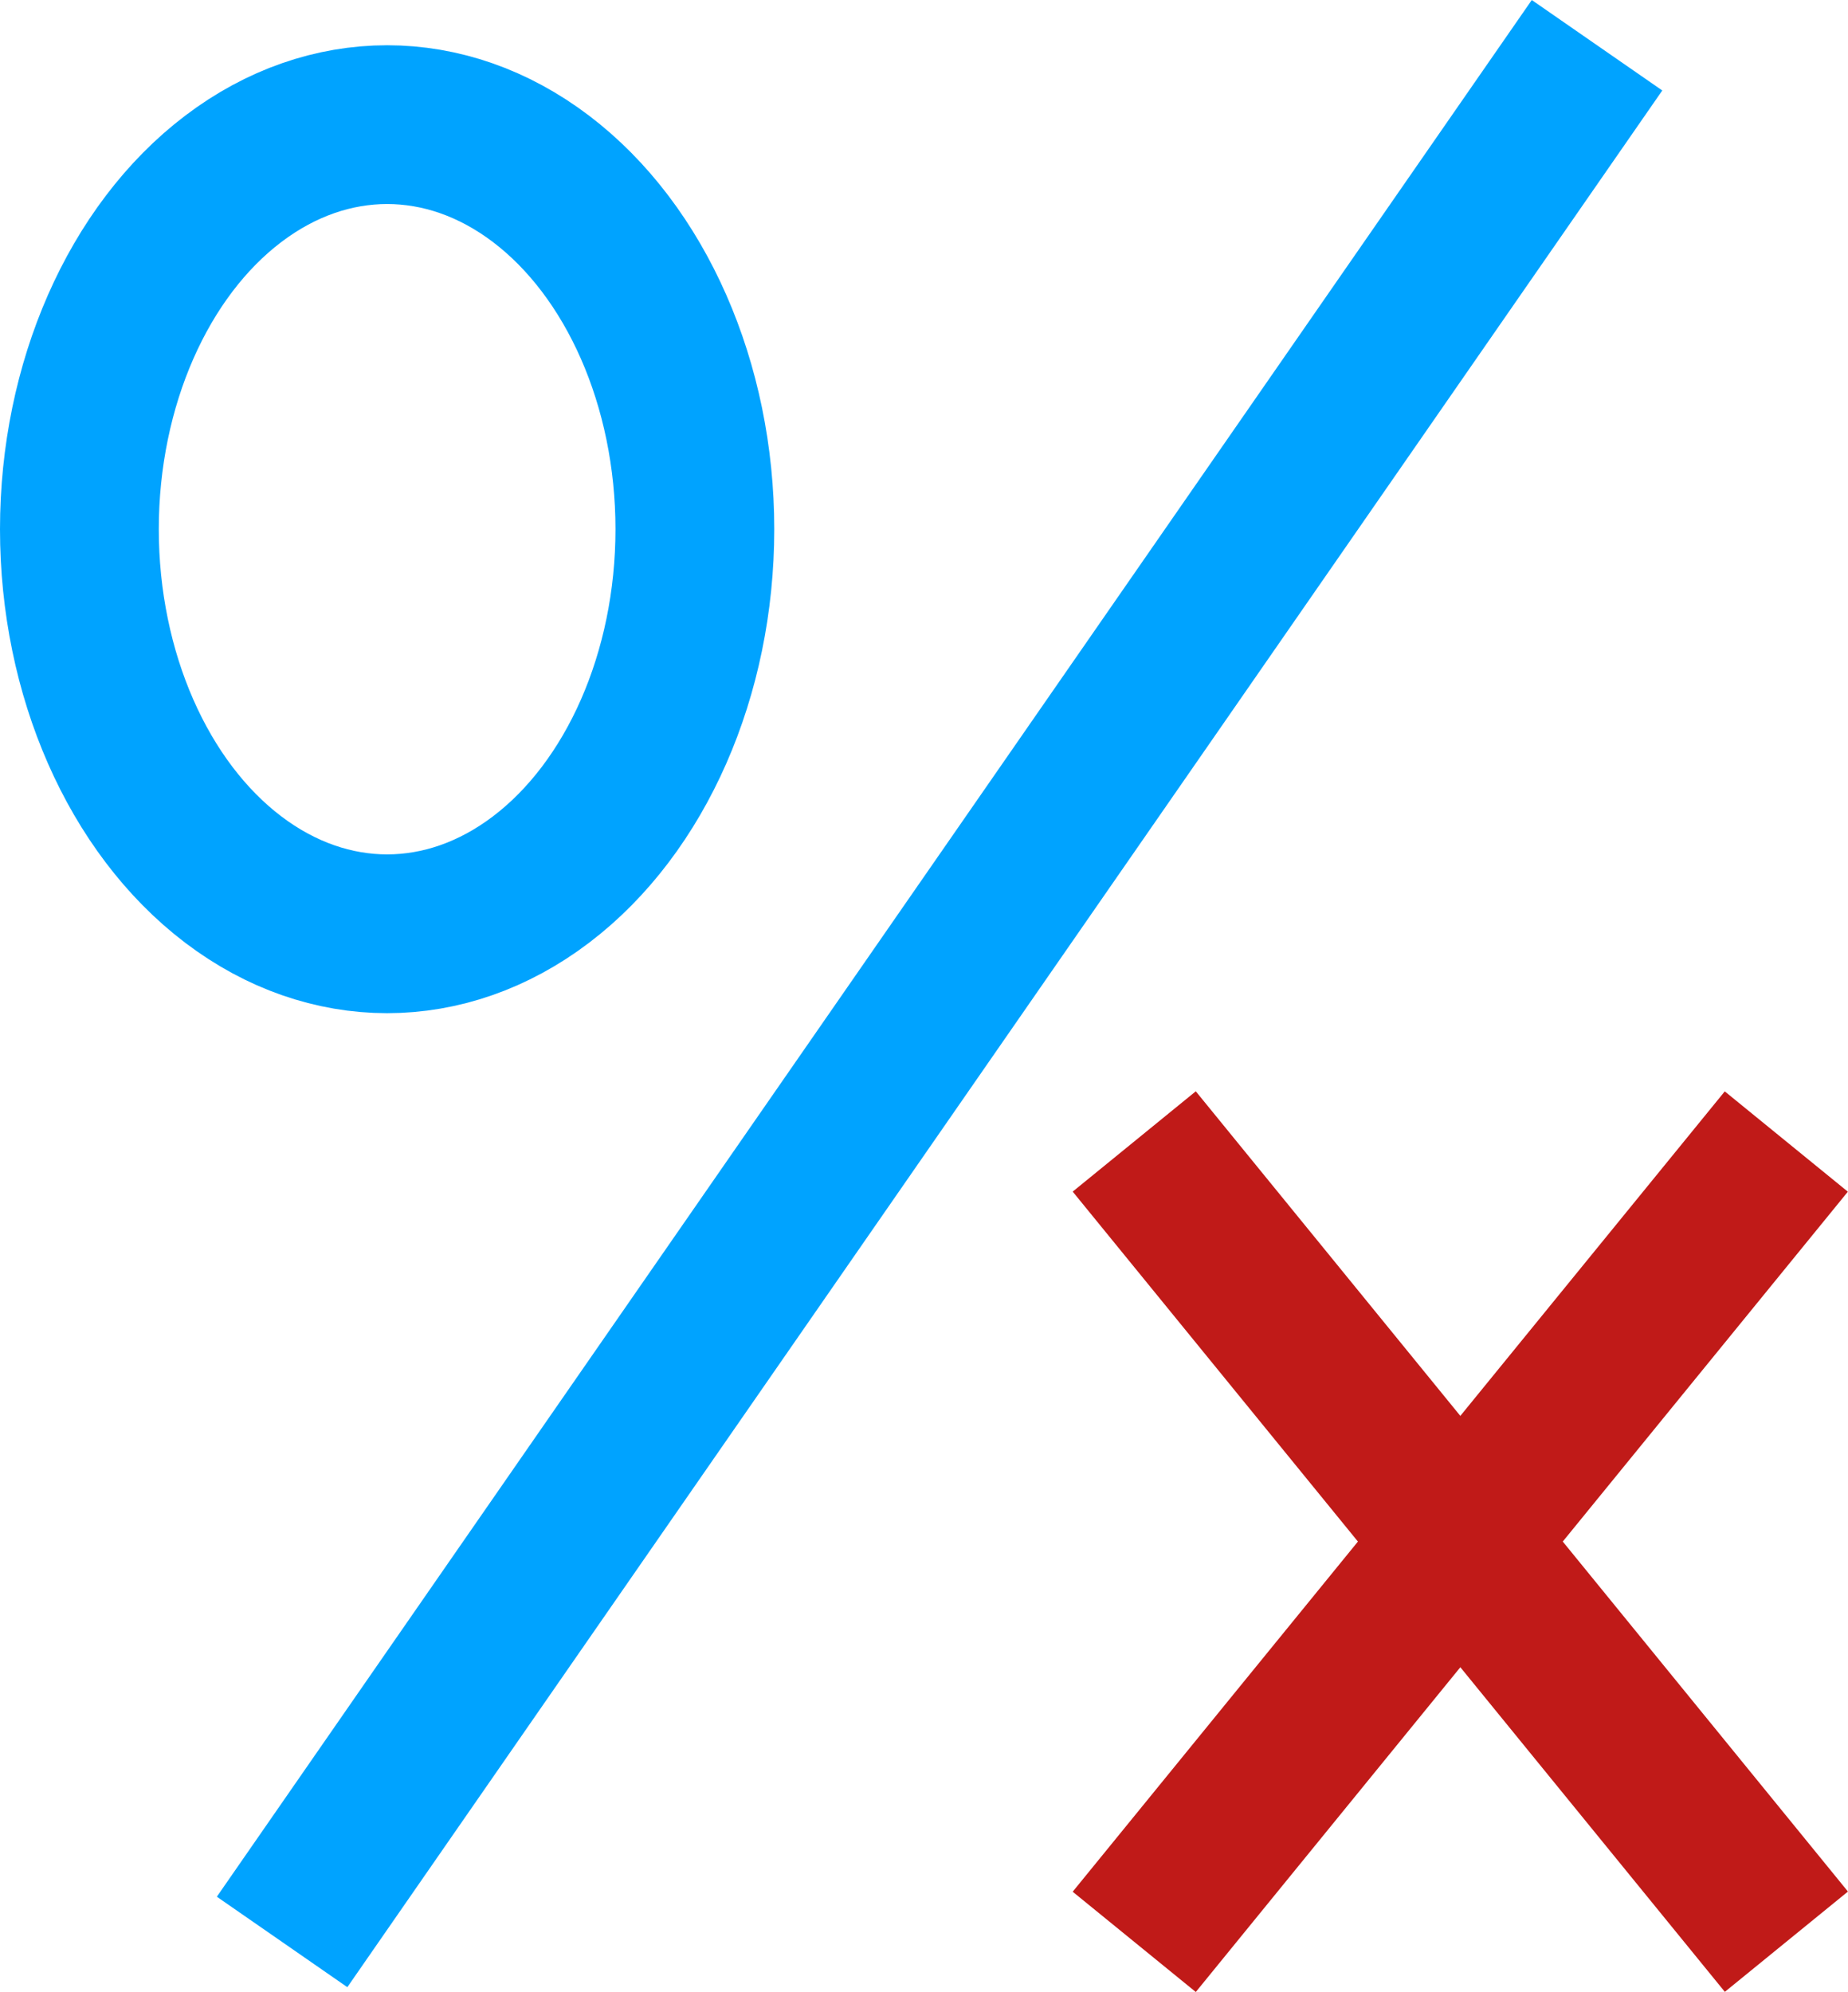 <svg xmlns="http://www.w3.org/2000/svg" width="23.276" height="25.092" viewBox="0 0 23.276 25.092">
  <g id="Componente_224_2" data-name="Componente 224 – 2" transform="translate(0 0.57)">
    <g id="Elipse_126" data-name="Elipse 126" fill="none" stroke="#00a3ff" stroke-width="2">
      <ellipse cx="4.876" cy="6.096" rx="4.876" ry="6.096" stroke="none"/>
      <ellipse cx="4.876" cy="6.096" rx="3.876" ry="5.096" fill="none"/>
    </g>
    <path id="Caminho_23726" data-name="Caminho 23726" d="M-7653.346,1357.38l-16.562,23.891" transform="translate(7673.461 -1357.38)" fill="none" stroke="#00a3ff" stroke-width="2"/>
    <g id="Grupo_5532" data-name="Grupo 5532" transform="translate(14.286 13.808)">
      <path id="Caminho_23727" data-name="Caminho 23727" d="M-7657,1384.445l4.621,5.67,3.593,4.41" transform="translate(7657 -1384.445)" fill="none" stroke="#c01a18" stroke-width="2"/>
      <path id="Caminho_23728" data-name="Caminho 23728" d="M0,0,5.67,4.62l4.411,3.593" transform="translate(8.213 0.001) rotate(90)" fill="none" stroke="#c01a18" stroke-width="2"/>
    </g>
  </g>
</svg>
